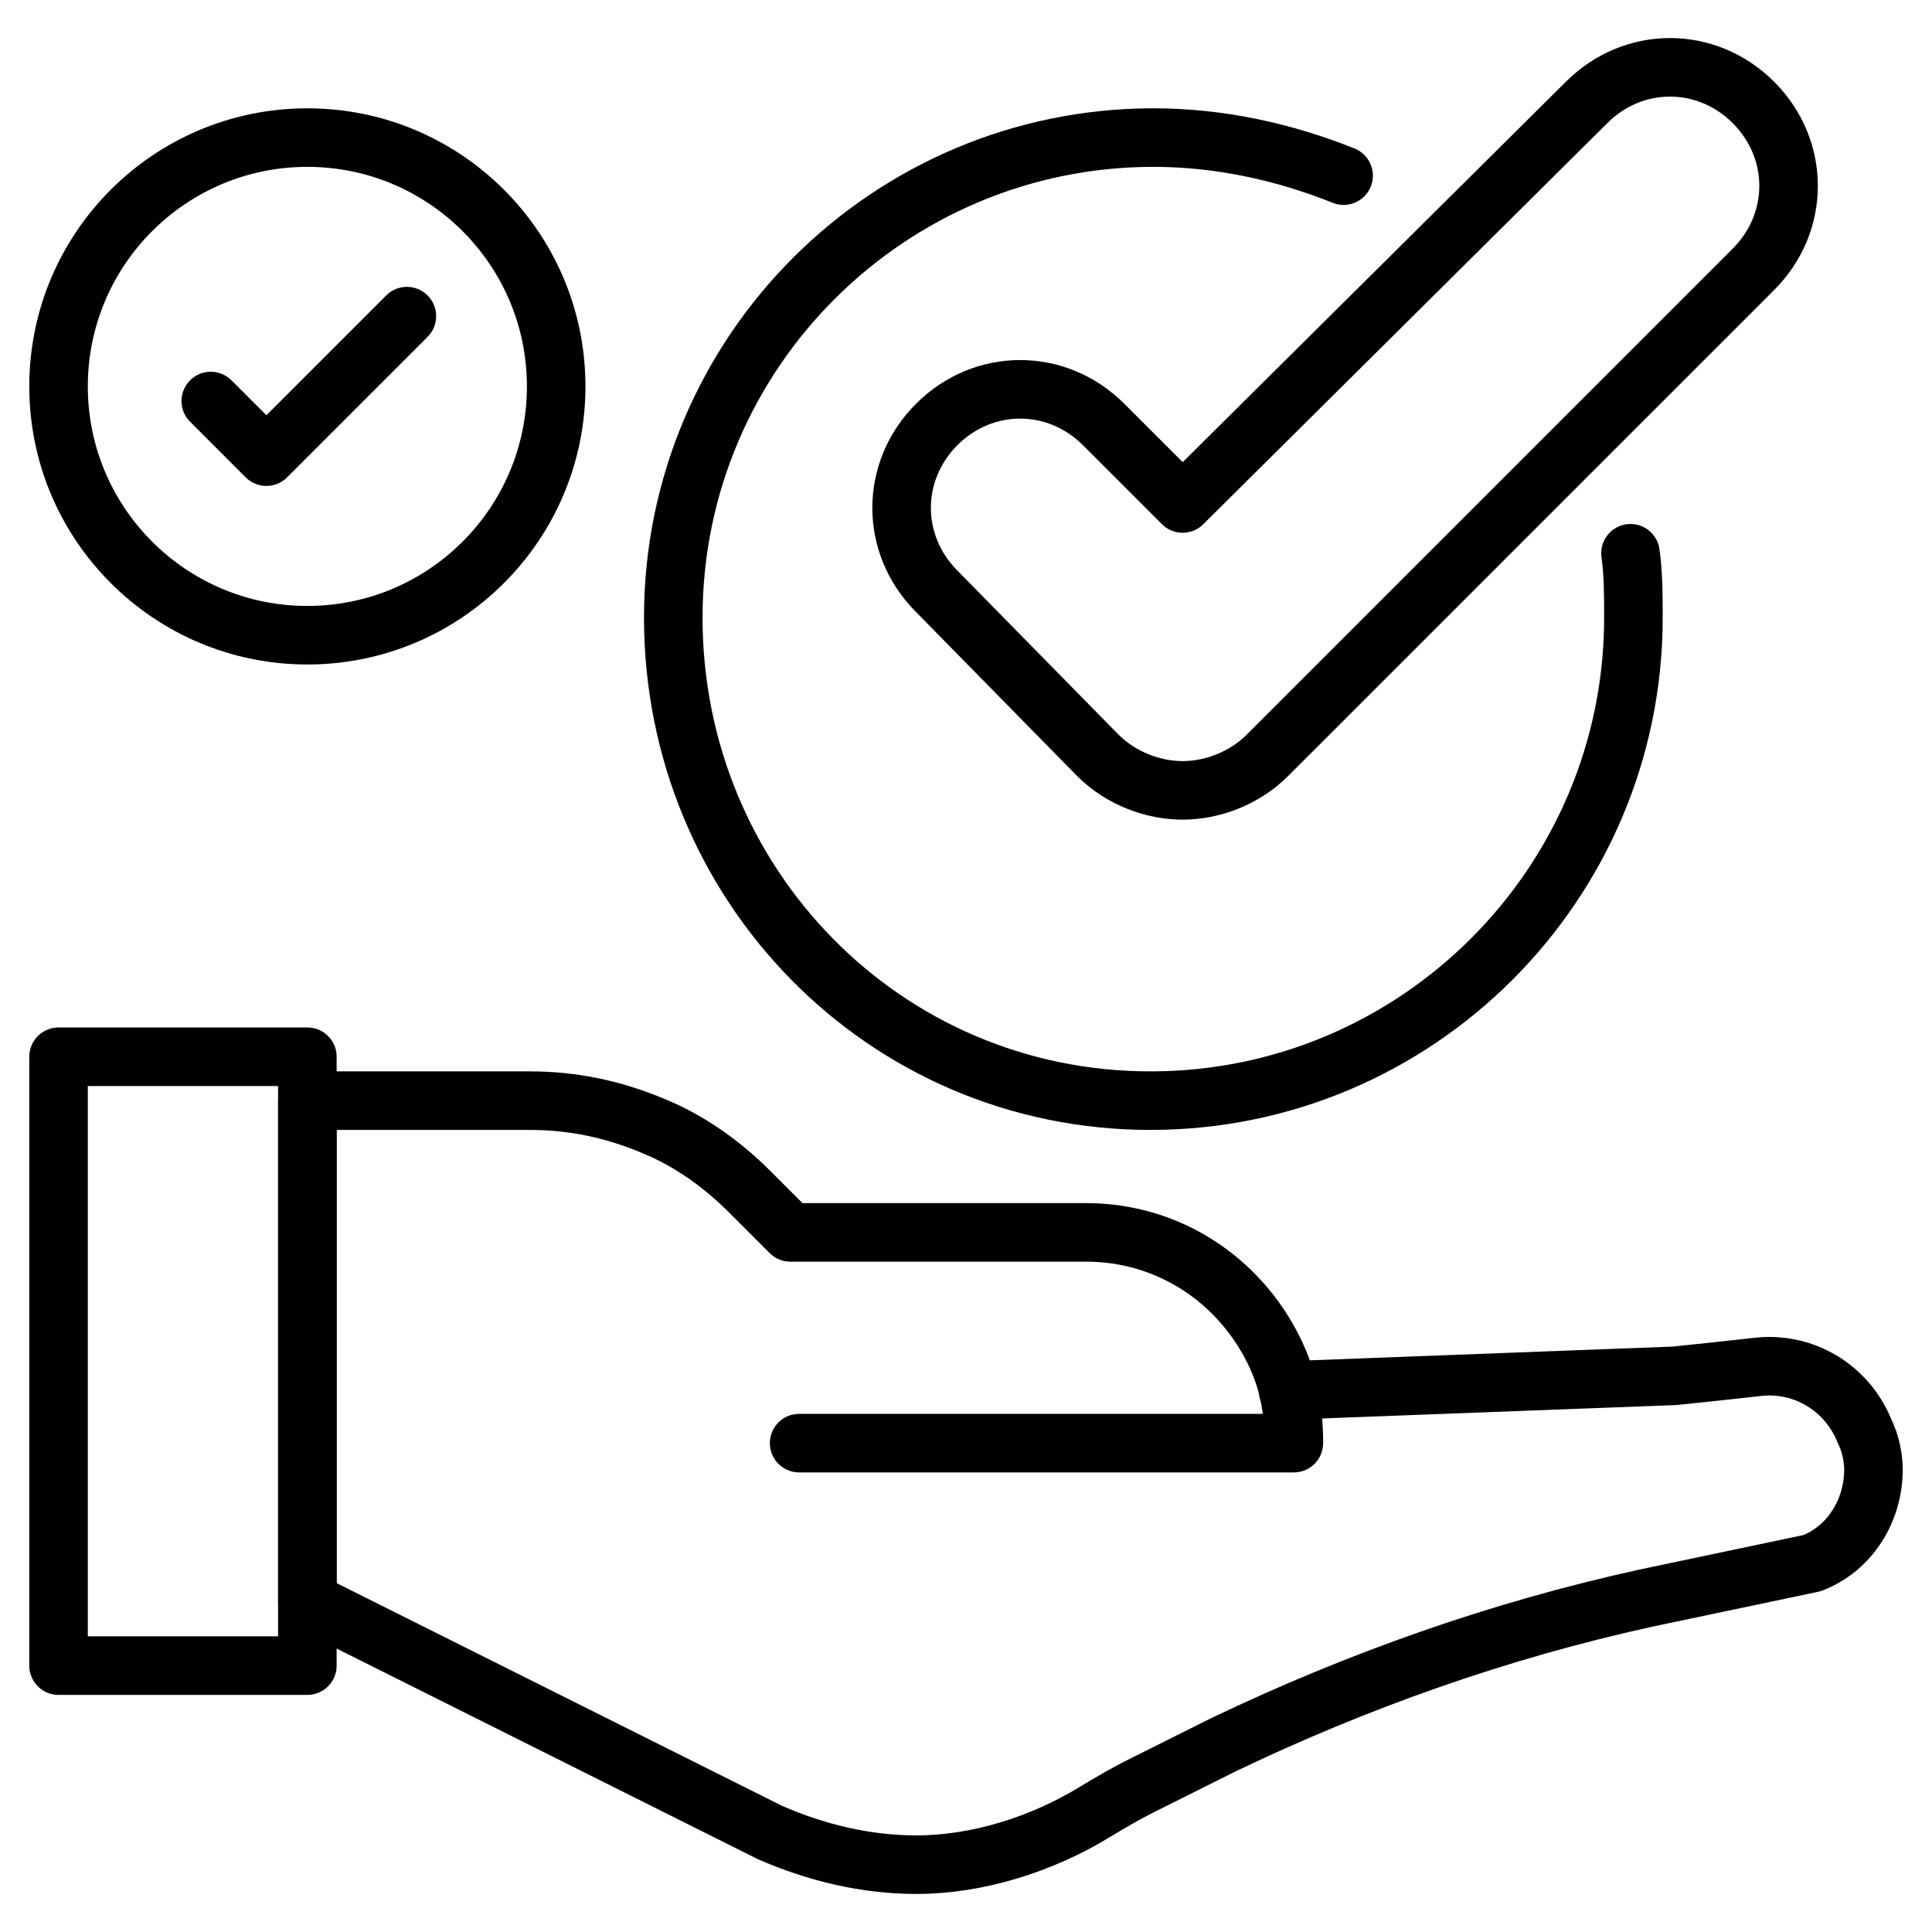 <svg xmlns="http://www.w3.org/2000/svg" height="512" viewBox="0 0 66 66" width="512"><g id="icons"><g><path d="m44 47.5 13.2-.5c1-.1 1.9-.2 2.8-.3 1.6-.2 3.1.7 3.7 2.2.2.4.3.9.3 1.3 0 1.4-.8 2.7-2.1 3.2l-5.7 1.2c-5 1.1-9.8 2.8-14.4 5l-2.8 1.4c-.6.3-1.1.6-1.6.9-1.8 1.1-4 1.8-6.1 1.8-1.7 0-3.4-.4-5-1.1l-15.8-7.9v-17.1h7.6c1.5 0 2.9.3 4.3.9 1.2.5 2.3 1.3 3.2 2.2l1.4 1.4h10.1c2.8 0 5.2 1.6 6.4 4 .5 1 .7 2 .7 3.2h-16.9" style="fill:none;stroke:#000;stroke-width:2;stroke-linecap:round;stroke-linejoin:round;stroke-miterlimit:10"></path><path d="m2 36.1h8.5v20.8h-8.5z" style="fill:none;stroke:#000;stroke-width:2;stroke-linecap:round;stroke-linejoin:round;stroke-miterlimit:10"></path><g><path d="m40.4 27c-1 0-2.1-.4-2.9-1.2l-5.5-5.6c-1.6-1.6-1.6-4.1 0-5.7s4.1-1.6 5.7 0l2.7 2.7 13.8-13.7c1.6-1.6 4.1-1.6 5.7 0s1.6 4.1 0 5.7l-16.6 16.6c-.8.8-1.9 1.2-2.9 1.2z" style="fill:none;stroke:#000;stroke-width:2;stroke-linecap:round;stroke-linejoin:round;stroke-miterlimit:10"></path></g><g style="fill:none;stroke:#000;stroke-width:2;stroke-linecap:round;stroke-linejoin:round;stroke-miterlimit:10"><path d="m55.7 18.9c.1.7.1 1.5.1 2.2 0 9.1-7.4 16.5-16.5 16.5s-16.3-7.4-16.3-16.5 7.4-16.4 16.4-16.4c2.3 0 4.5.5 6.5 1.3"></path><g><path d="m7.2 13.7 1.9 1.9 4.8-4.8"></path><circle cx="10.5" cy="13.2" r="8.5"></circle></g></g></g></g></svg>